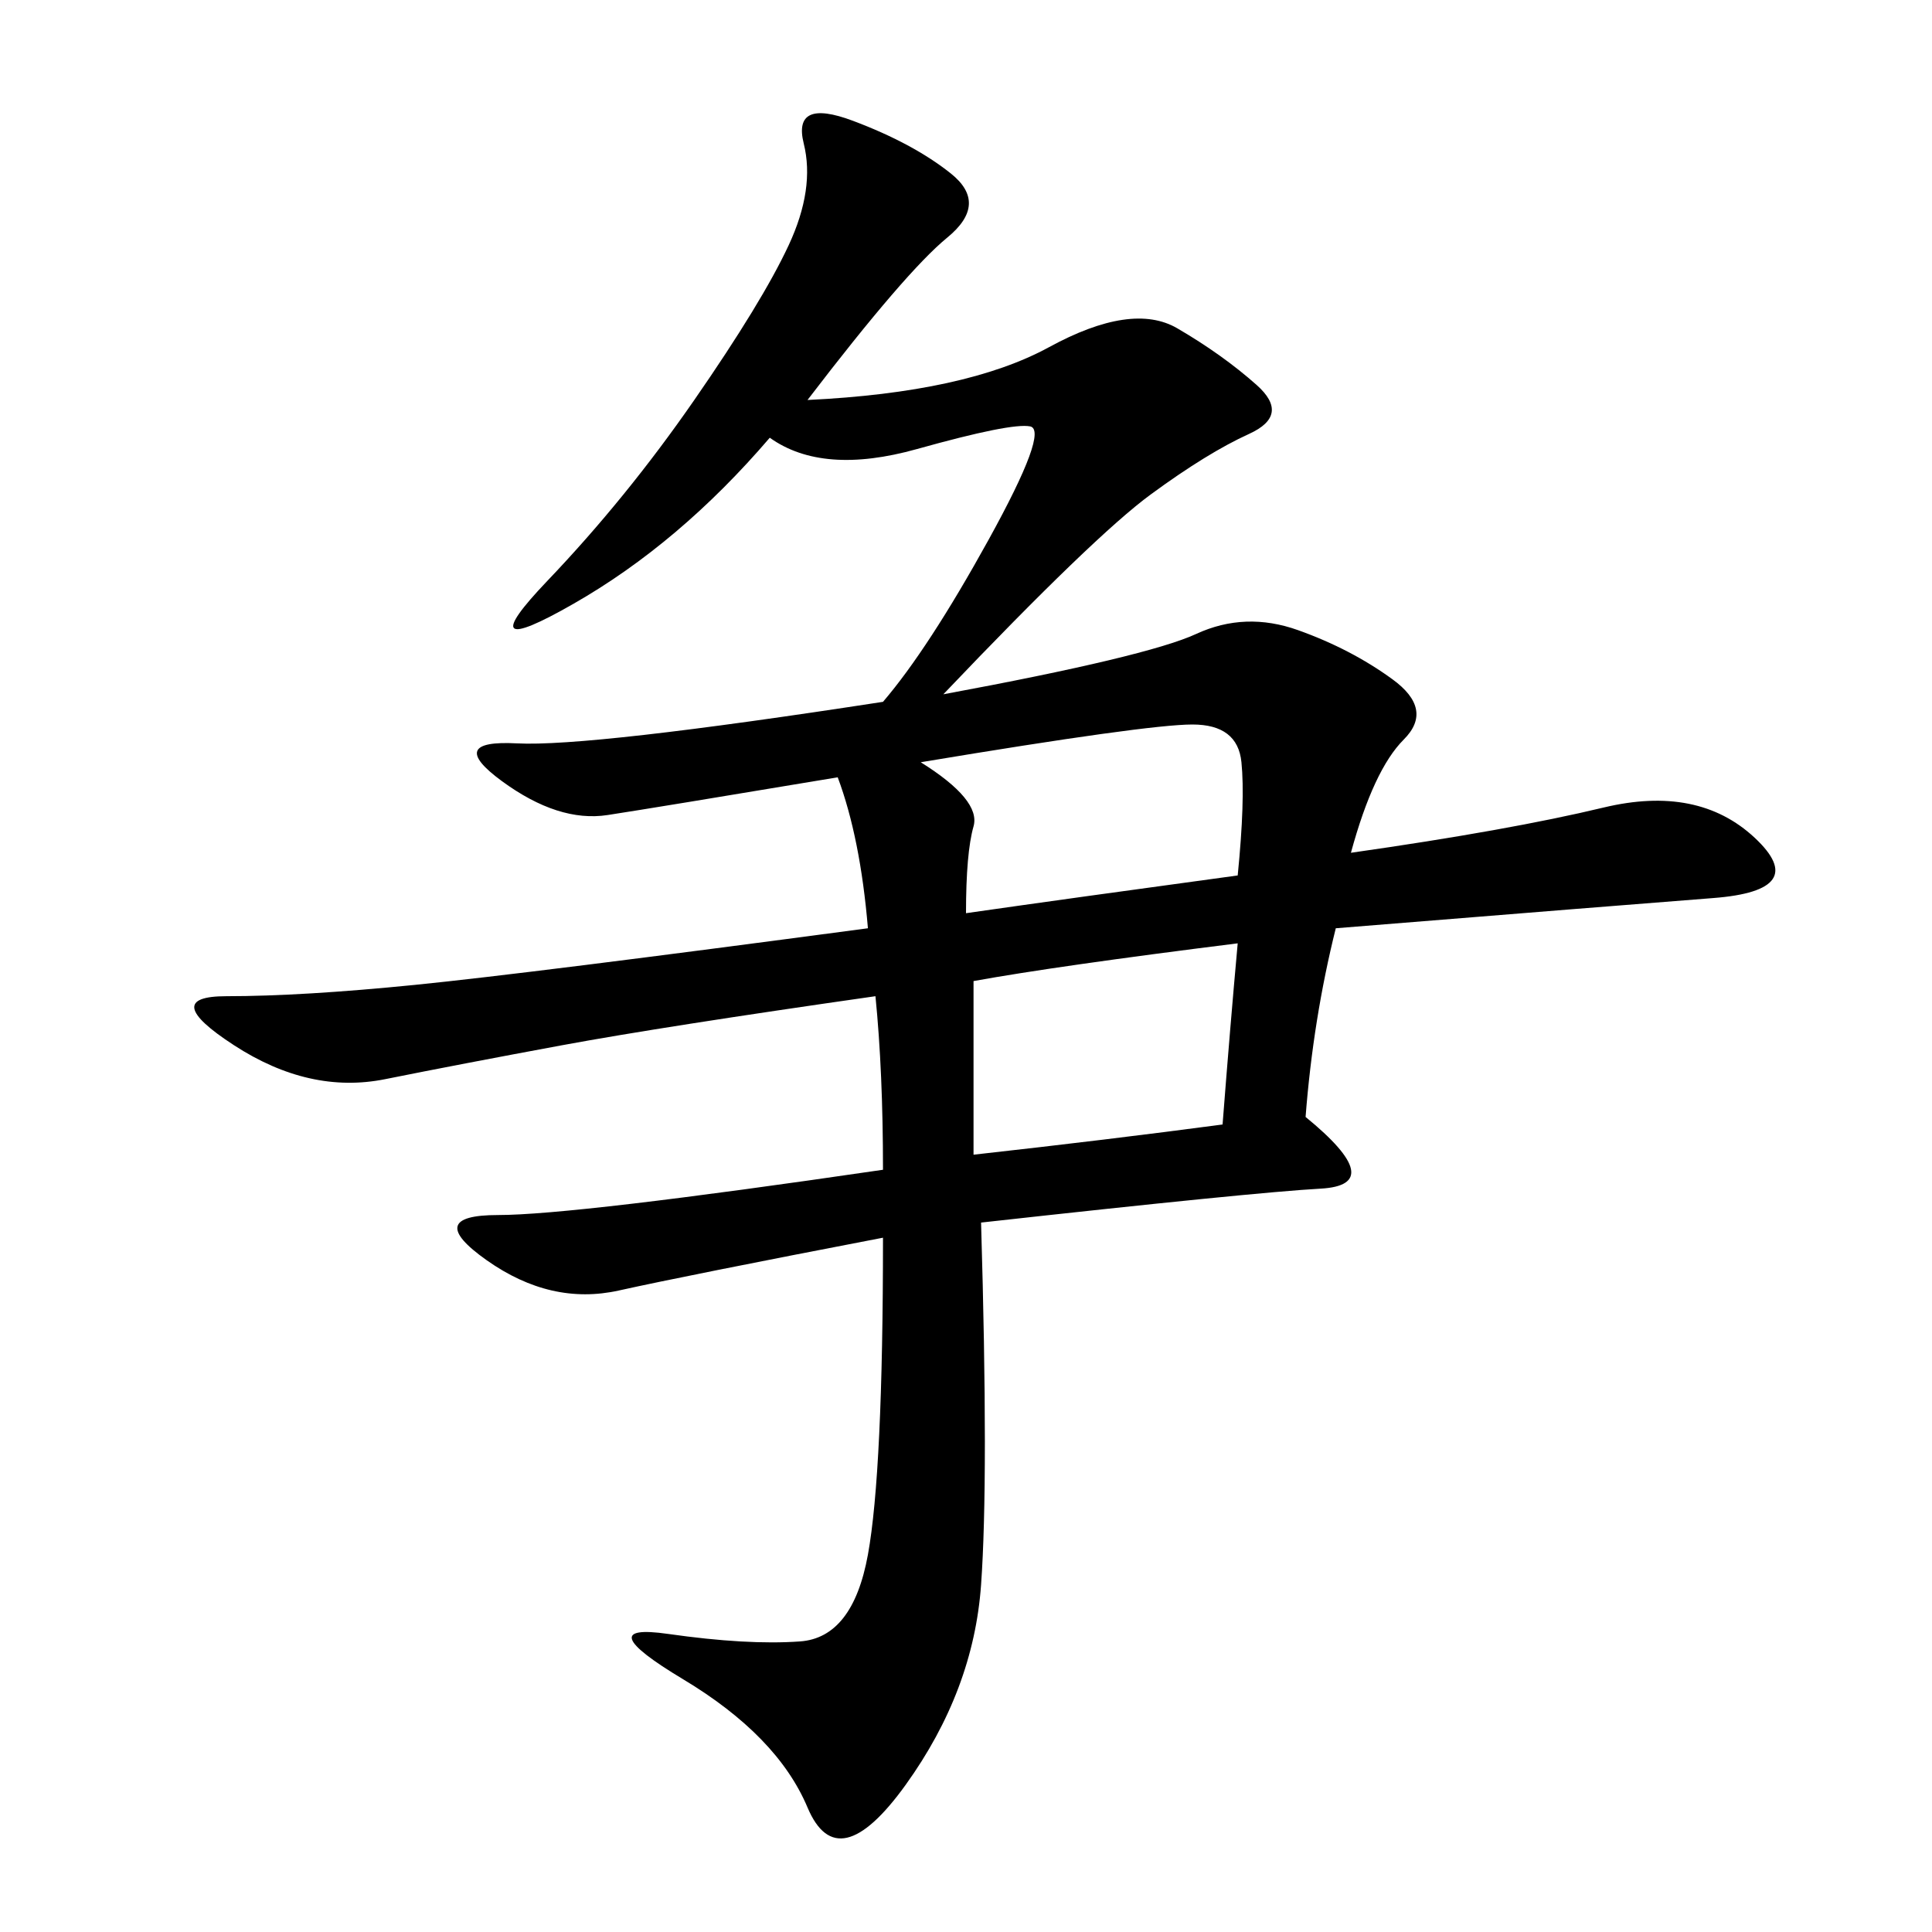 <svg xmlns="http://www.w3.org/2000/svg" xmlns:xlink="http://www.w3.org/1999/xlink" width="300" height="300"><path d="M125.39 62.11Q150 60.94 162.89 53.91Q175.78 46.88 182.81 50.98Q189.84 55.08 195.12 59.77Q200.39 64.45 193.95 67.38Q187.50 70.31 178.71 76.76Q169.92 83.20 146.48 107.81L146.48 107.81Q178.13 101.95 185.74 98.44Q193.36 94.92 201.56 97.85Q209.77 100.78 216.21 105.47Q222.66 110.16 217.97 114.84Q213.28 119.53 209.77 132.42L209.77 132.42Q234.38 128.91 249.02 125.39Q263.67 121.88 272.46 130.08Q281.25 138.28 266.02 139.45Q250.78 140.63 207.42 144.14L207.42 144.14Q203.91 158.20 202.73 173.44L202.73 173.44Q215.63 183.98 205.08 184.57Q194.53 185.16 152.34 189.84L152.34 189.84Q153.52 229.69 152.34 246.09Q151.17 262.50 140.63 277.15Q130.08 291.80 125.39 280.66Q120.70 269.53 106.05 260.74Q91.41 251.95 103.71 253.71Q116.02 255.47 124.22 254.88Q132.42 254.30 134.77 241.41Q137.11 228.52 137.11 192.19L137.11 192.19Q106.64 198.05 96.09 200.39Q85.55 202.73 75.59 195.70Q65.63 188.67 77.34 188.67L77.34 188.67Q89.06 188.67 137.11 181.64L137.11 181.64Q137.11 166.41 135.94 154.69L135.94 154.69Q103.13 159.38 87.30 162.30Q71.48 165.23 59.77 167.58Q48.05 169.92 36.33 162.30Q24.61 154.69 35.16 154.69L35.16 154.69Q46.88 154.69 64.45 152.93Q82.03 151.17 134.77 144.14L134.77 144.14Q133.59 130.08 130.08 120.70L130.08 120.70Q101.95 125.39 94.34 126.56Q86.72 127.73 77.93 121.29Q69.14 114.84 80.27 115.43Q91.41 116.02 137.11 108.98L137.11 108.98Q144.14 100.78 153.52 83.79Q162.89 66.80 159.96 66.21Q157.03 65.63 142.38 69.73Q127.73 73.83 119.53 67.97L119.53 67.97Q105.47 84.38 89.06 93.75Q72.66 103.13 84.96 90.23Q97.27 77.34 107.81 62.11Q118.36 46.88 122.46 38.09Q126.56 29.30 124.80 22.27Q123.05 15.23 132.42 18.75Q141.80 22.27 147.66 26.95Q153.52 31.64 147.07 36.91Q140.63 42.19 125.39 62.11L125.39 62.11ZM151.17 179.30Q172.27 176.95 189.84 174.61L189.84 174.61Q191.02 159.38 192.19 146.48L192.19 146.48Q164.06 150 151.17 152.34L151.17 152.34L151.17 179.30ZM150 141.80Q166.41 139.45 192.19 135.94L192.19 135.94Q193.36 124.22 192.77 118.36Q192.19 112.50 185.16 112.50L185.16 112.50Q178.13 112.50 142.97 118.36L142.97 118.36Q152.34 124.22 151.17 128.32Q150 132.42 150 141.80L150 141.80Z"/></svg>